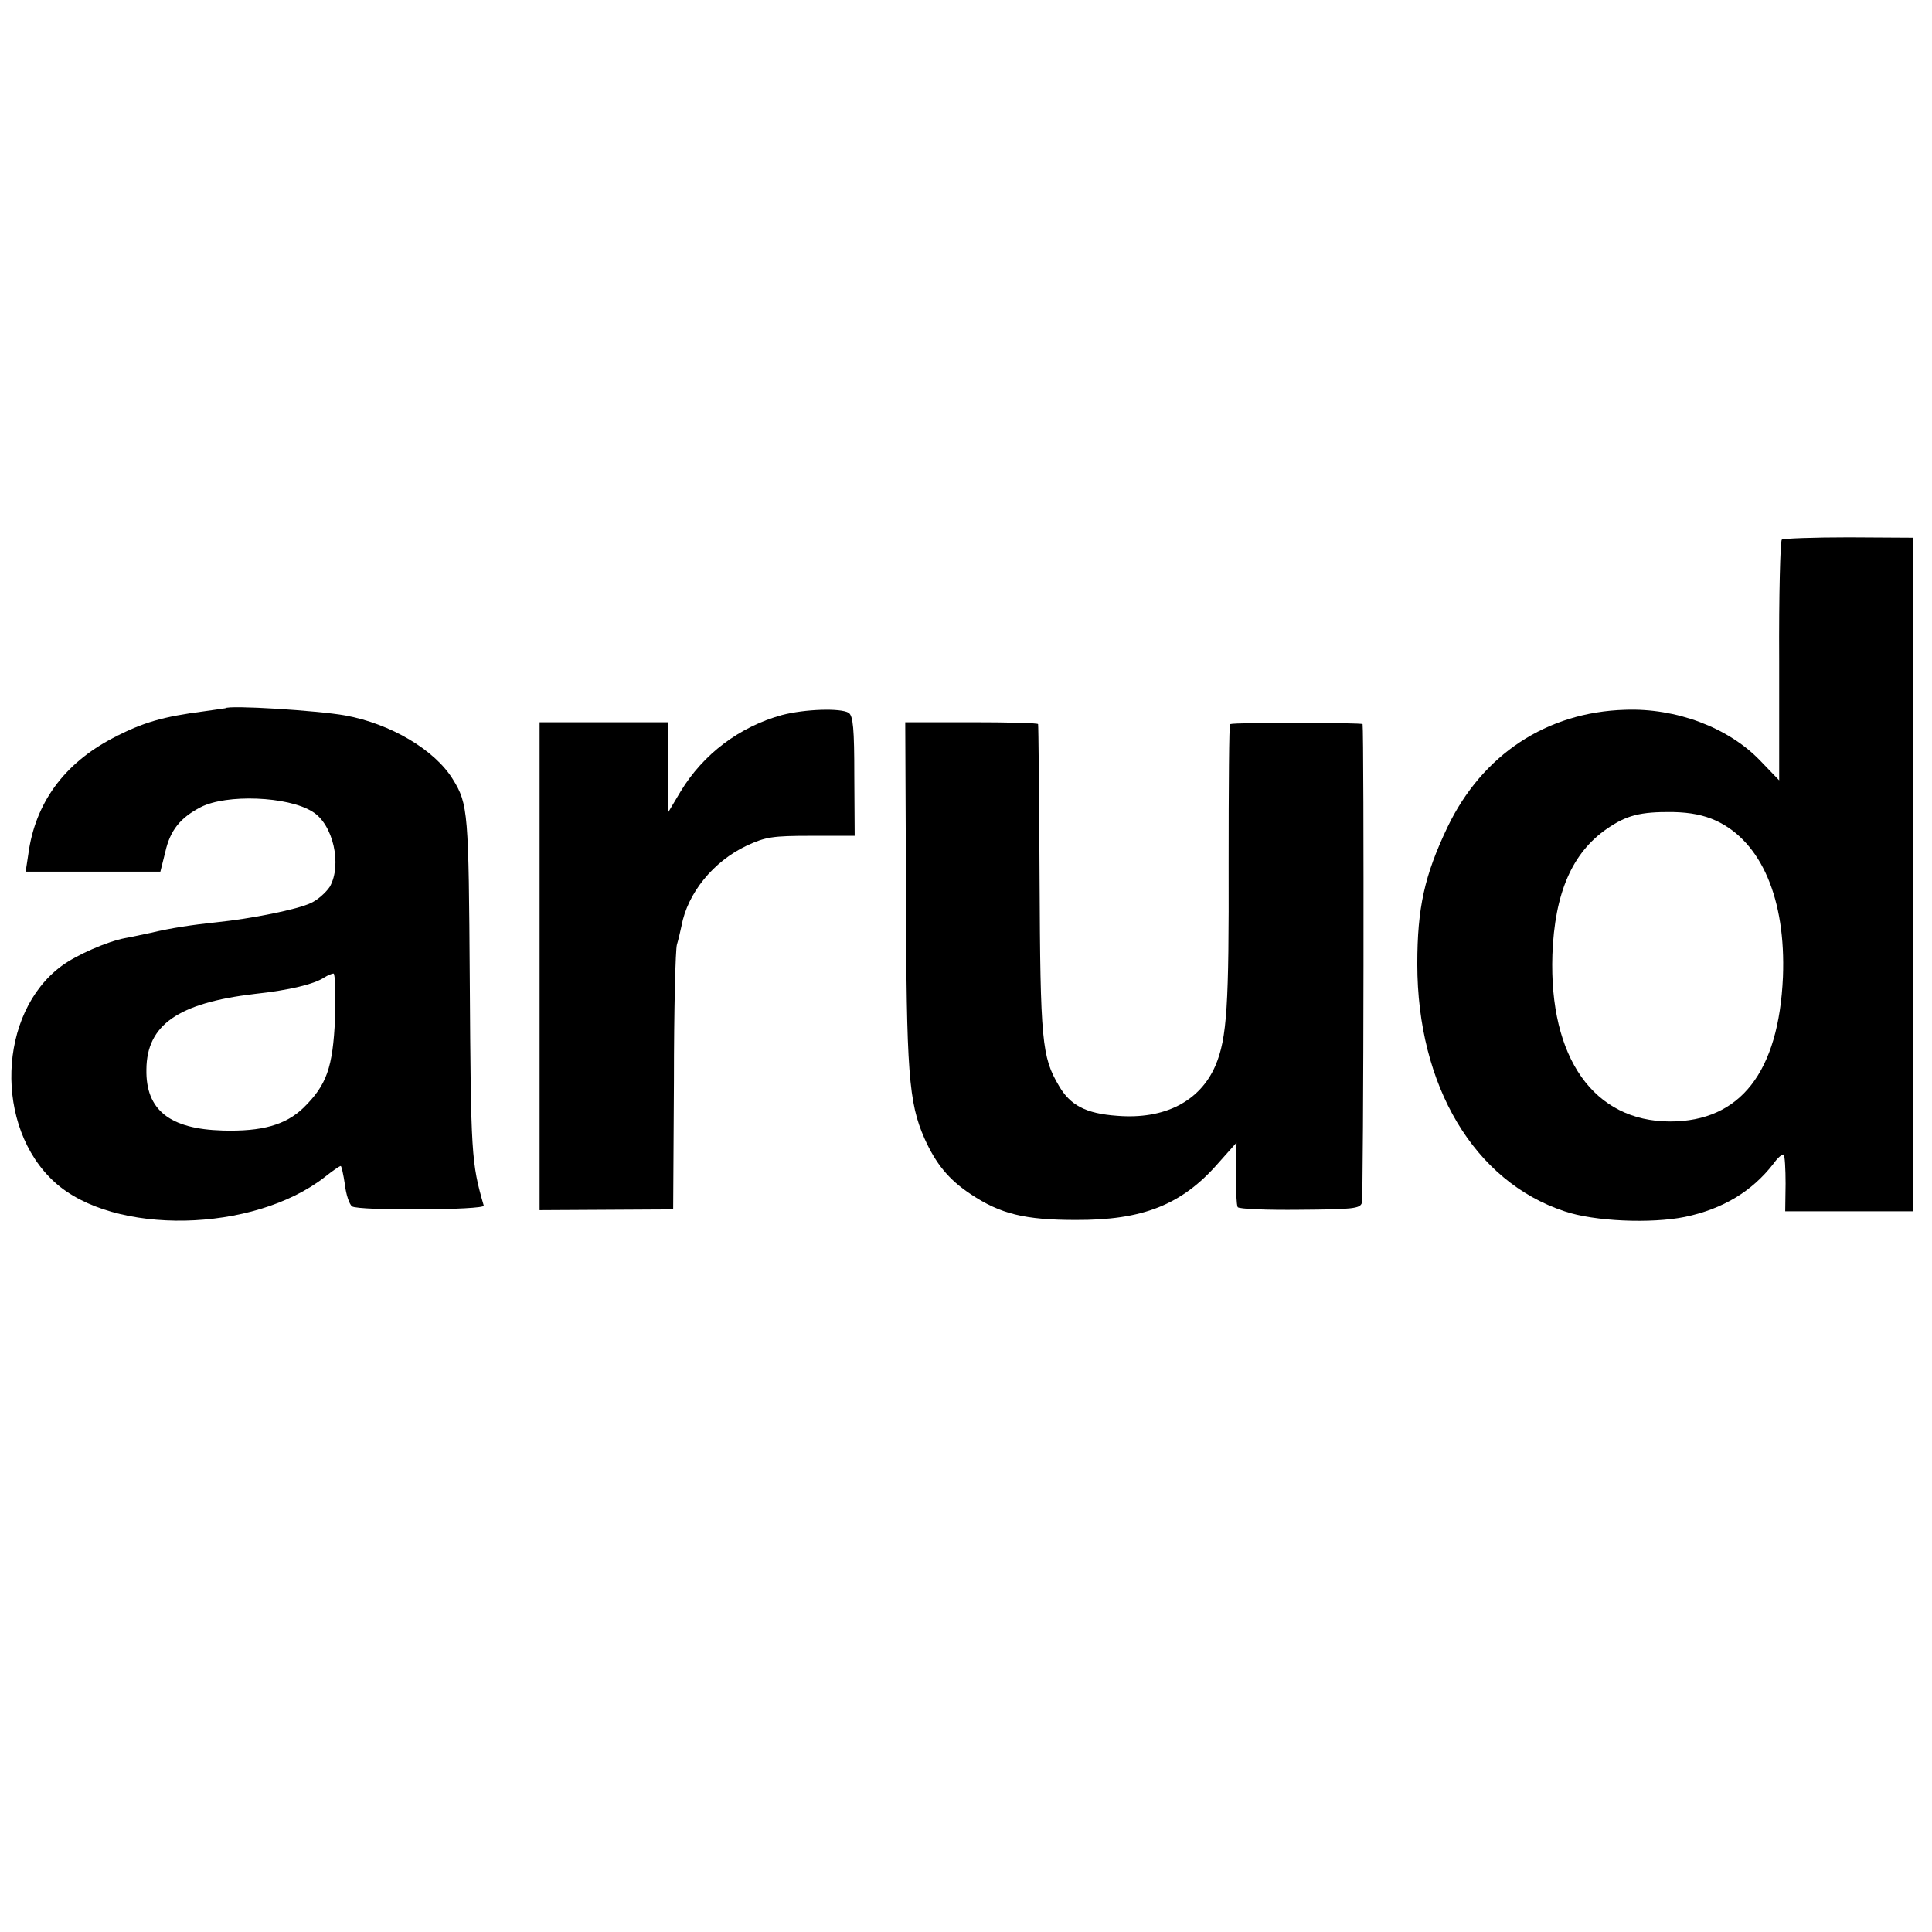 <?xml version="1.0" standalone="no"?>
<!DOCTYPE svg PUBLIC "-//W3C//DTD SVG 20010904//EN"
 "http://www.w3.org/TR/2001/REC-SVG-20010904/DTD/svg10.dtd">
<svg version="1.0" xmlns="http://www.w3.org/2000/svg"
 width="512pt" height="512pt" viewBox="0 0 512 512"
 preserveAspectRatio="xMidYMid meet">
<g transform="translate(0,512) scale(0.1,-0.1)"
fill="#000000" stroke="none">
<path d="M4722 3690 c-4 -3 -8 -147 -7 -321 l0 -317 -51 53 c-84 87 -222 139
-357 134 -208 -6 -379 -119 -471 -311 -61 -128 -80 -214 -80 -363 0 -323 151
-576 390 -655 79 -27 230 -33 319 -15 101 21 178 68 234 140 12 17 25 28 28
25 3 -3 5 -38 5 -77 l-1 -73 170 0 169 0 0 893 0 892 -170 1 c-94 0 -174 -3
-178 -6z m-174 -745 c120 -56 185 -208 177 -414 -11 -252 -113 -383 -299 -383
-202 0 -321 168 -312 442 6 163 52 270 145 334 51 35 87 45 174 44 47 -1 82
-8 115 -23z"/>
<path d="M597 3243 c-1 0 -26 -4 -56 -8 -108 -14 -162 -29 -242 -71 -130 -68
-206 -173 -224 -308 l-7 -46 179 0 178 0 13 52 c13 58 40 91 94 119 68 35 231
29 296 -12 55 -33 79 -141 46 -199 -10 -15 -32 -35 -50 -43 -34 -17 -160 -42
-249 -51 -66 -7 -120 -15 -175 -28 -25 -5 -55 -12 -68 -14 -48 -9 -130 -45
-169 -74 -169 -125 -179 -427 -18 -573 156 -142 527 -134 716 14 20 16 39 29
42 29 2 0 7 -22 11 -49 3 -27 12 -53 19 -58 16 -12 353 -10 349 2 -33 114 -34
135 -37 595 -3 447 -4 469 -45 535 -48 78 -165 147 -285 169 -72 13 -310 28
-318 19z m291 -821 c-6 -132 -22 -177 -84 -238 -47 -45 -109 -63 -214 -60
-140 4 -204 54 -202 162 1 118 84 176 287 200 93 10 158 26 185 44 8 5 19 10
24 10 4 0 6 -53 4 -118z"/>
<path d="M2072 3225 c-112 -31 -208 -103 -268 -202 l-34 -57 0 120 0 120 -170
0 -170 0 0 -646 0 -647 177 1 177 1 2 340 c0 187 4 350 8 362 4 13 9 35 12 49
16 87 84 171 173 213 50 23 68 26 171 26 l115 0 -1 158 c0 126 -3 160 -15 168
-21 13 -116 10 -177 -6z"/>
<path d="M2401 2755 c1 -476 7 -557 49 -652 30 -67 64 -109 123 -148 78 -52
143 -68 277 -68 178 -1 282 40 378 150 l49 55 -2 -81 c0 -45 2 -85 5 -90 3 -5
77 -8 164 -7 140 1 160 3 165 18 5 13 6 1242 2 1269 -1 4 -336 5 -351 0 -3 0
-4 -167 -4 -369 1 -376 -4 -463 -35 -536 -41 -95 -135 -143 -260 -133 -84 6
-125 28 -155 80 -45 76 -49 118 -51 547 -1 223 -3 408 -4 411 0 3 -80 5 -176
5 l-176 0 2 -451z"/>
</g>
</svg>

